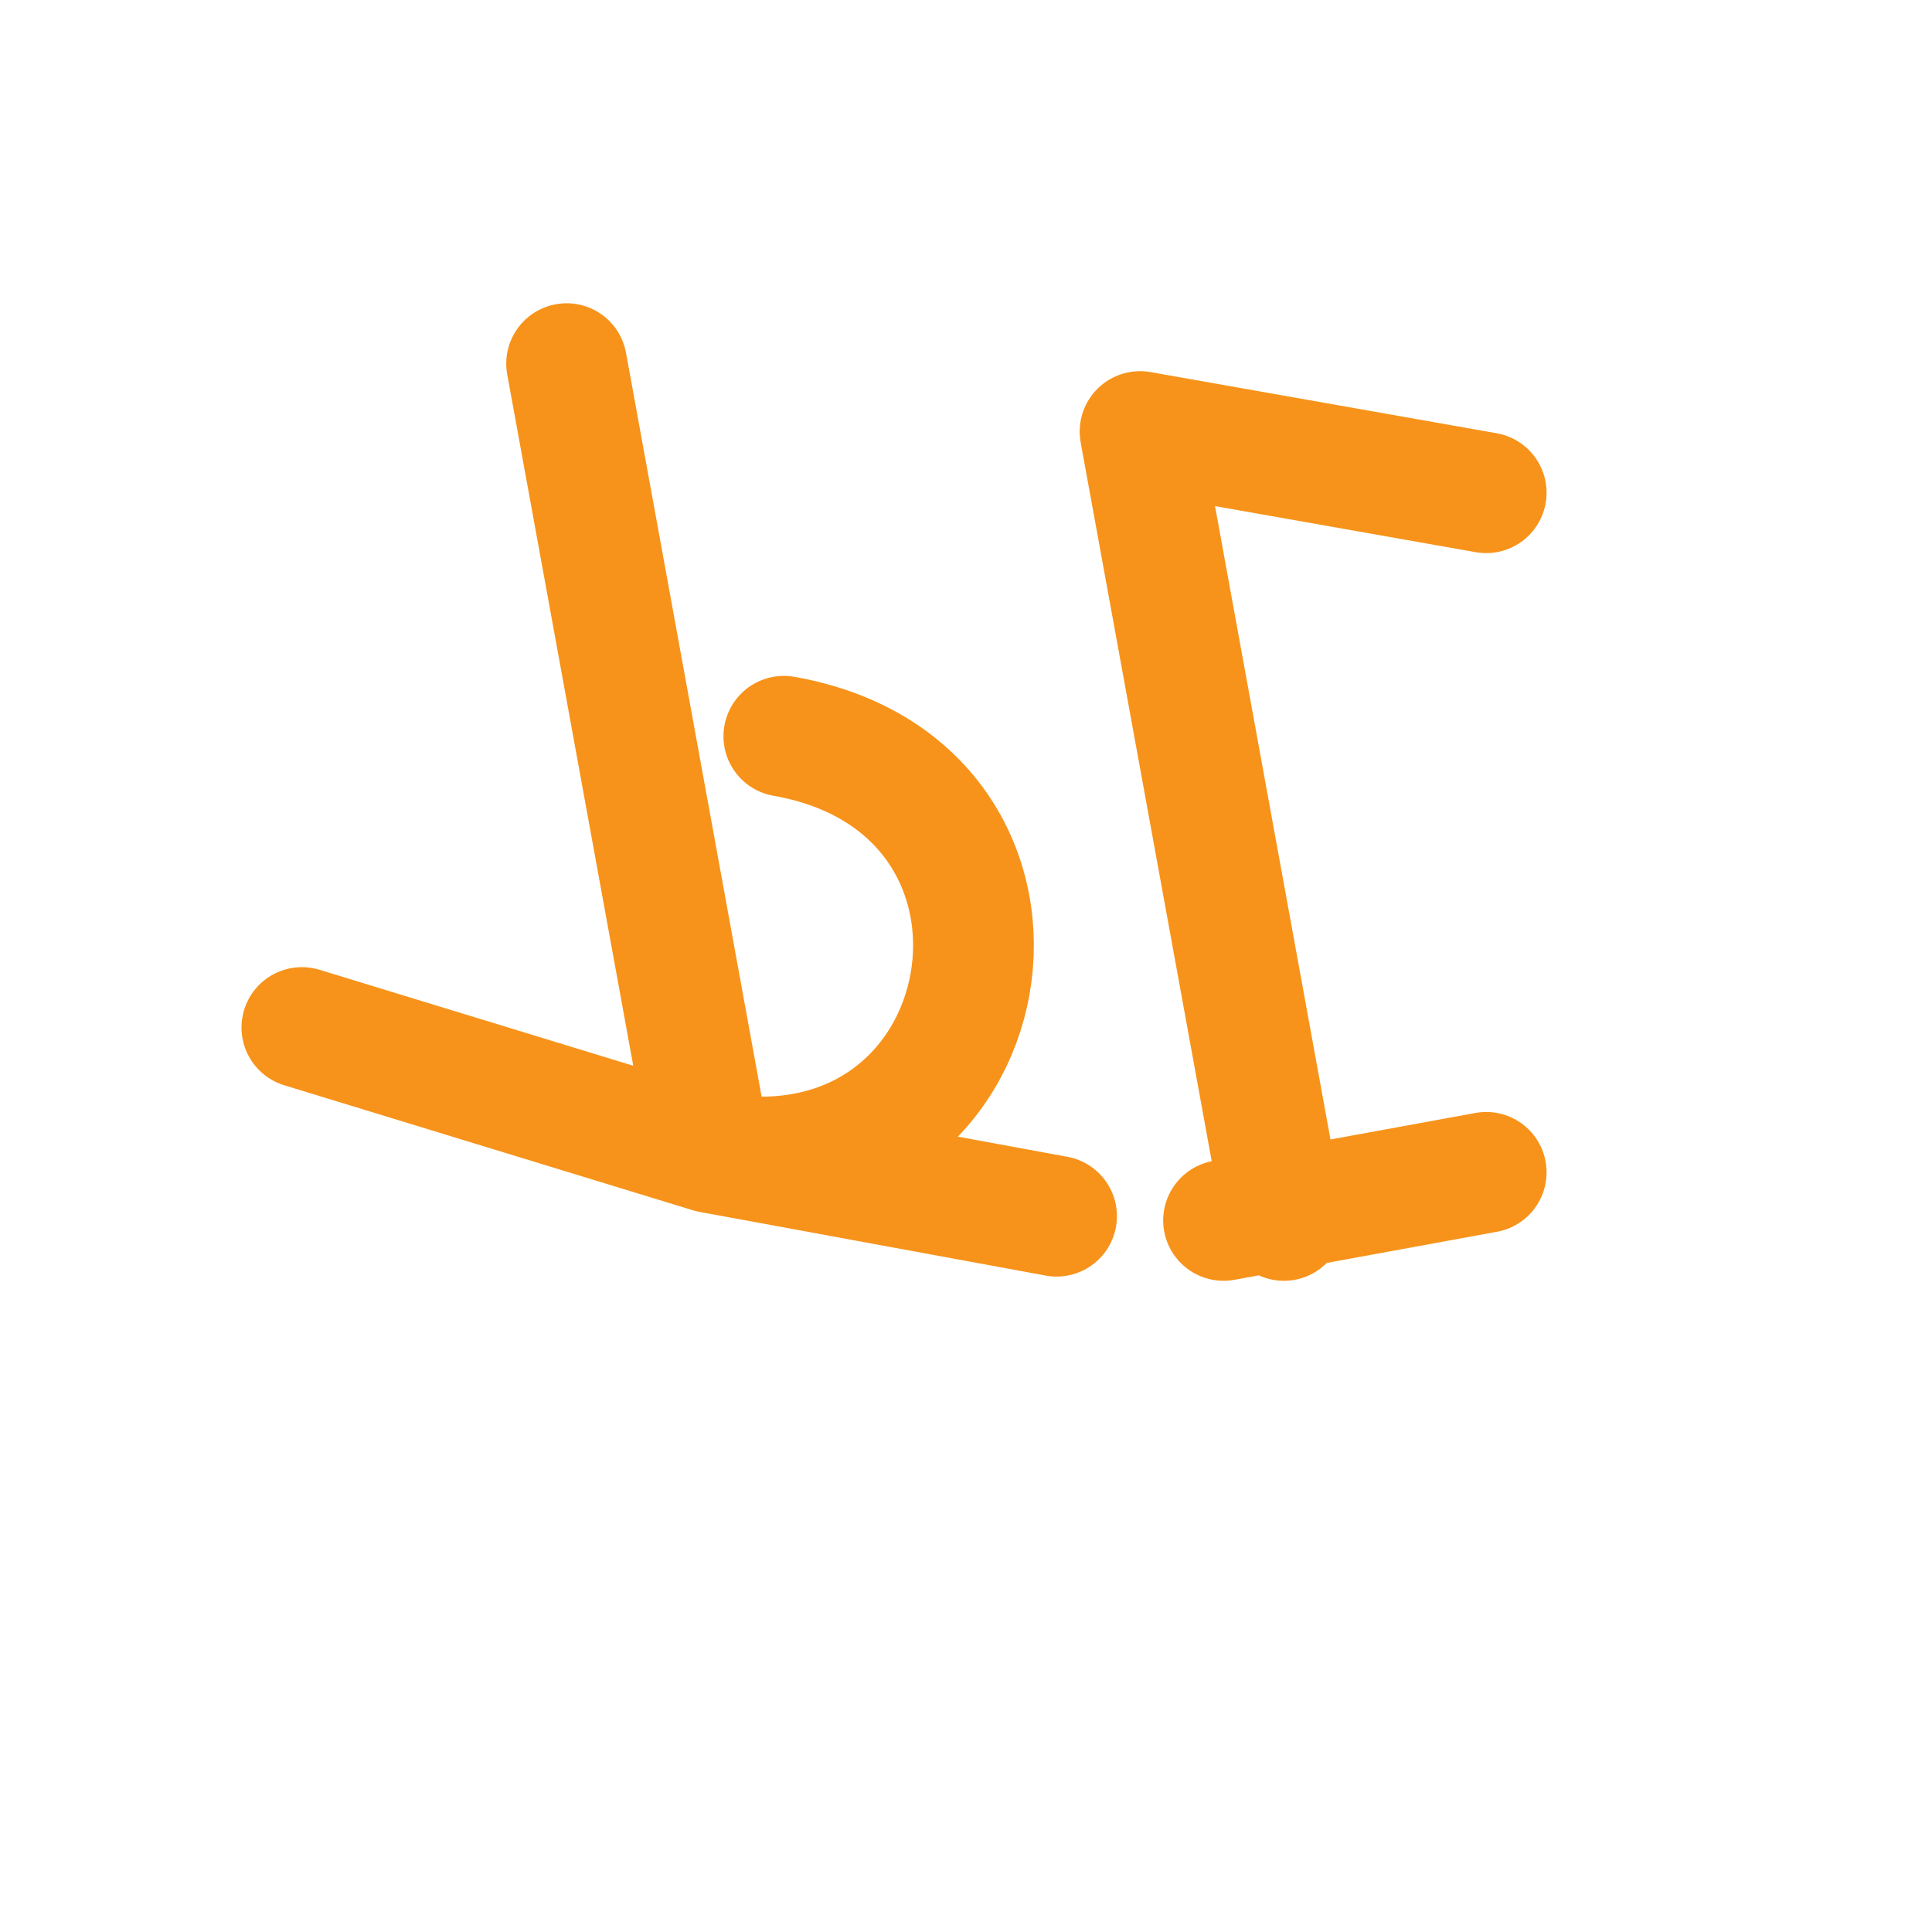 <svg xmlns="http://www.w3.org/2000/svg" width="32" height="32" viewBox="0 0 32 32" fill="none" stroke="currentColor" stroke-width="2" stroke-linecap="round" stroke-linejoin="round" class="lucide lucide-bitcoin" style="color: #f7931a;">
  <path d="M11.767 19.089c4.924.868 6.14-6.025 1.216-6.894m-1.216 6.894L5 17.019m6.767 2.07-2.382-13.066m2.382 13.066 5.733 1.055"/>
  <path d="m18.883 7.148 2.382 13.066m-2.382-13.066 5.733 1.013m-4.35 12.053 4.35-.796"/>
</svg>